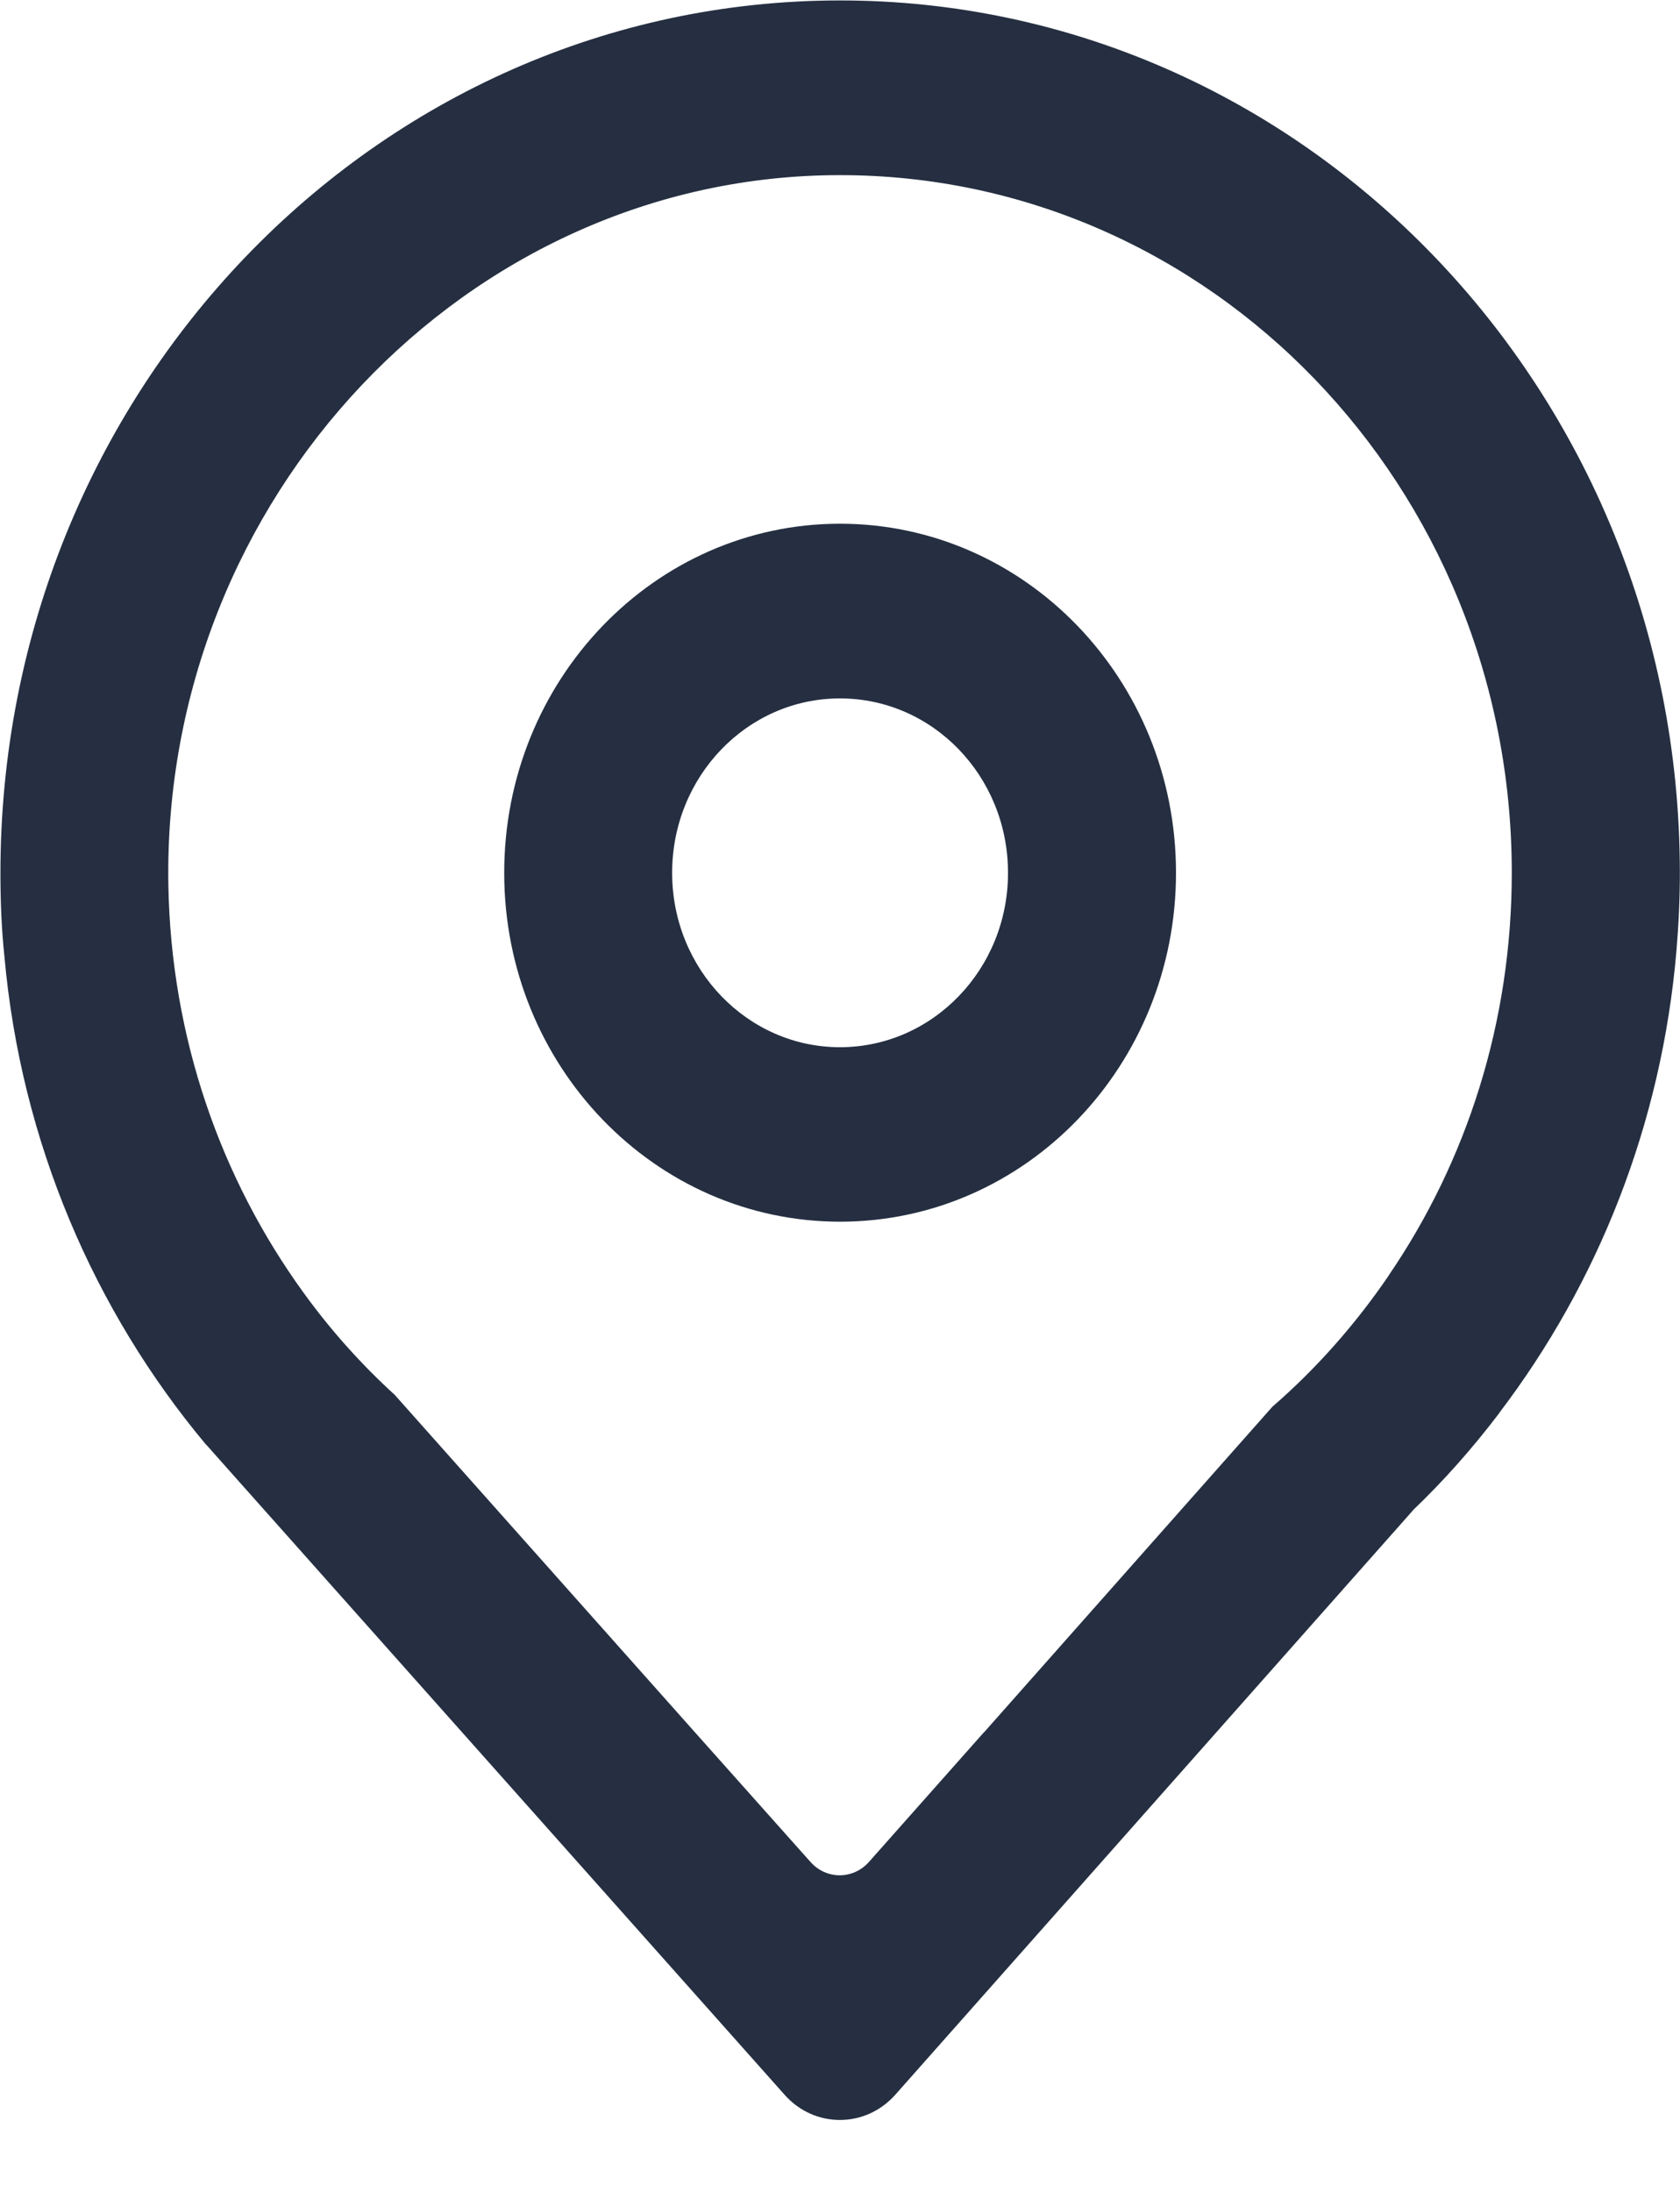<svg width="23" height="30" viewBox="0 0 23 30" fill="none" xmlns="http://www.w3.org/2000/svg">
<g clip-path="url(#clip0_565_263)">
<path fill-rule="evenodd" clip-rule="evenodd" d="M22.951 13.017C22.748 15.39 21.875 17.565 20.527 19.336L20.526 19.34C20.166 19.814 19.773 20.26 19.345 20.669L19.344 20.672L12.258 28.669C11.849 29.13 11.15 29.131 10.742 28.671L3.277 20.283L2.83 19.78C2.826 19.776 2.82 19.772 2.817 19.768C1.291 17.942 0.287 15.63 0.06 13.086C0.021 12.715 0.006 12.338 0.006 11.96C-0.001 5.367 5.14 0.014 11.488 0.006C17.837 -0.001 22.992 5.341 22.998 11.935C22.999 12.299 22.981 12.66 22.951 13.017ZM11.49 2.397C6.389 2.402 2.215 6.82 2.305 12.116C2.342 14.207 3.024 16.131 4.153 17.689C4.522 18.2 4.944 18.672 5.403 19.09L9.511 23.706L11.096 25.484C11.313 25.728 11.68 25.727 11.897 25.483L13.468 23.712H13.47L17.419 19.254C18.02 18.733 18.552 18.131 19.006 17.467C19.009 17.463 19.012 17.46 19.012 17.456C20.077 15.898 20.699 13.993 20.697 11.937C20.692 6.661 16.571 2.391 11.49 2.397ZM11.506 16.721C8.965 16.723 6.905 14.59 6.903 11.951C6.9 9.313 8.955 7.171 11.495 7.168C14.037 7.166 16.098 9.302 16.1 11.942C16.102 14.58 14.047 16.718 11.506 16.721ZM11.498 9.559C10.228 9.56 9.2 10.629 9.202 11.949C9.203 13.265 10.233 14.334 11.502 14.333C12.774 14.331 13.802 13.26 13.8 11.945C13.8 10.623 12.769 9.558 11.498 9.559Z" fill="#252F41"/>
</g>
<defs>
<clipPath id="clip0_565_263">
<rect width="23" height="30" fill="white"/>
</clipPath>
</defs>
</svg>
